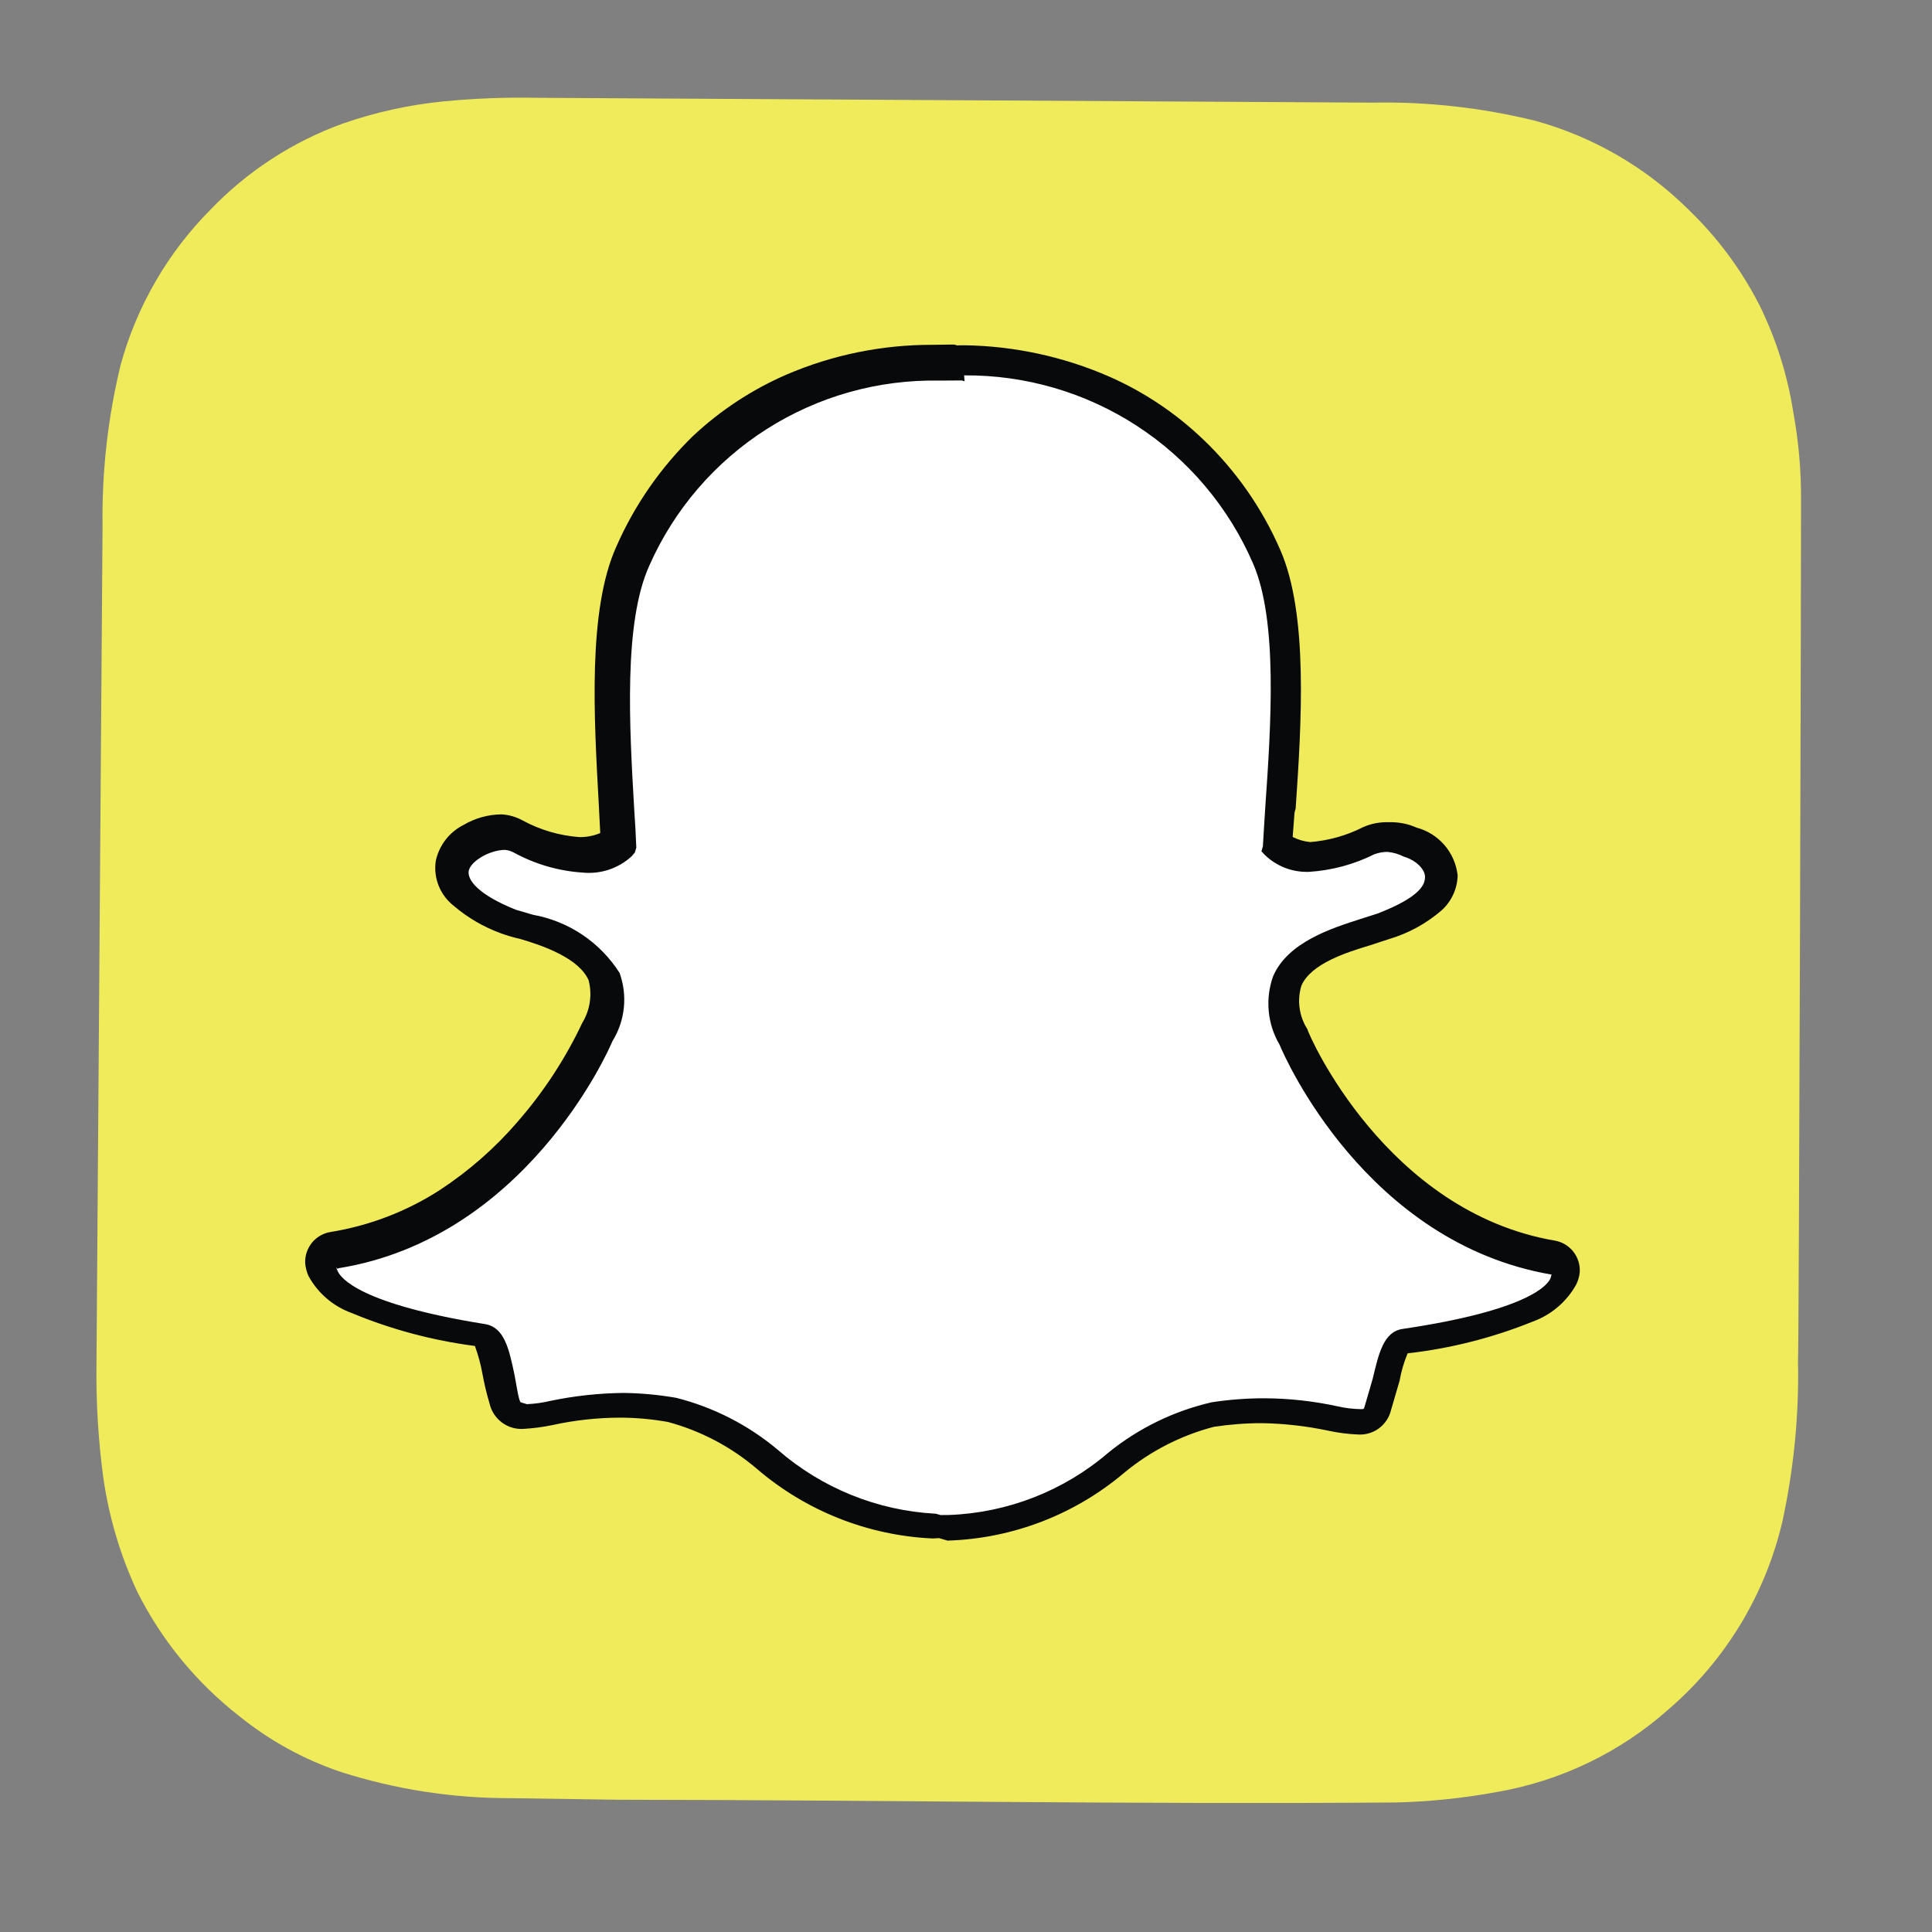 <?xml version="1.0" encoding="UTF-8"?> <svg xmlns="http://www.w3.org/2000/svg" width="48" height="48" viewBox="0 0 48 48" fill="none"><rect x="0" y="0" width="48" height="48" fill="#808080" stroke="none"/> <g clip-path="url(#clip0_152_381)"> <path d="M2.397 33.884C2.384 34.824 2.44 35.763 2.564 36.694C2.704 37.683 2.989 38.646 3.412 39.55C4.016 40.753 4.88 41.807 5.942 42.635C6.696 43.245 7.553 43.716 8.472 44.025C9.834 44.459 11.254 44.678 12.683 44.675L15.335 44.714C21.781 44.72 28.217 44.833 34.658 44.782C35.507 44.764 36.353 44.676 37.188 44.522C38.773 44.249 40.251 43.539 41.453 42.469C42.869 41.252 43.86 39.615 44.284 37.797C44.548 36.58 44.679 35.339 44.675 34.093L44.67 33.85C44.696 33.758 44.753 12.748 44.746 12.471C44.753 11.714 44.687 10.957 44.549 10.213C44.403 9.293 44.119 8.401 43.706 7.567C43.258 6.694 42.669 5.9 41.962 5.219C40.901 4.163 39.586 3.399 38.144 3.001C36.816 2.674 35.451 2.522 34.084 2.55L13.345 2.43C12.569 2.415 11.793 2.444 11.02 2.519C10.17 2.603 9.334 2.787 8.527 3.066C7.276 3.518 6.146 4.252 5.225 5.213C4.167 6.28 3.401 7.602 3.001 9.051C2.68 10.368 2.528 11.721 2.548 13.077" fill="#F0EB5B"></path> <path d="M23.683 38.146L23.442 38.142L23.3 38.1C21.769 38.022 20.307 37.44 19.142 36.443C18.455 35.86 17.646 35.438 16.774 35.21C16.364 35.139 15.948 35.102 15.531 35.099C14.947 35.102 14.365 35.164 13.793 35.284C13.578 35.336 13.359 35.367 13.138 35.378C13.08 35.392 13.02 35.394 12.962 35.384C12.903 35.374 12.847 35.352 12.797 35.32C12.746 35.288 12.703 35.246 12.67 35.197C12.636 35.148 12.613 35.092 12.601 35.034C12.528 34.797 12.47 34.556 12.427 34.312C12.299 33.735 12.216 33.38 11.997 33.338C9.684 32.969 8.322 32.438 8.047 31.797C8.024 31.731 8.007 31.664 7.996 31.595C7.993 31.503 8.024 31.413 8.083 31.343C8.142 31.273 8.226 31.228 8.317 31.215C10.229 30.881 11.957 29.867 13.18 28.359C13.858 27.589 14.42 26.722 14.846 25.788C14.974 25.583 15.056 25.351 15.085 25.11C15.113 24.87 15.088 24.625 15.012 24.395C14.556 23.747 13.864 23.303 13.085 23.16L12.639 23.029C12.059 22.794 11.112 22.307 11.241 21.641C11.377 21.175 11.986 20.825 12.501 20.832C12.629 20.838 12.755 20.875 12.866 20.939C13.348 21.2 13.88 21.355 14.427 21.396C14.75 21.424 15.072 21.33 15.329 21.132C15.318 20.832 15.303 20.508 15.281 20.205C15.163 18.091 15.006 15.47 15.689 13.965C16.337 12.509 17.399 11.277 18.743 10.421C20.088 9.566 21.654 9.127 23.247 9.158L23.788 9.151L23.859 9.172C25.454 9.159 27.017 9.616 28.353 10.487C29.69 11.358 30.739 12.603 31.371 14.067C32.029 15.58 31.855 18.203 31.74 20.326L31.713 20.417C31.694 20.709 31.68 20.98 31.66 21.238C31.9 21.413 32.194 21.499 32.491 21.481C33.007 21.447 33.51 21.31 33.973 21.079C34.126 21.011 34.293 20.981 34.461 20.991C34.65 20.984 34.839 21.021 35.013 21.097C35.209 21.148 35.388 21.255 35.525 21.404C35.663 21.554 35.755 21.74 35.789 21.941C35.794 22.261 35.552 22.751 34.322 23.194L33.883 23.341C33.228 23.546 32.247 23.852 31.942 24.555C31.864 24.784 31.838 25.027 31.864 25.267C31.891 25.506 31.971 25.738 32.097 25.943C32.172 26.141 34.141 30.689 38.576 31.438C38.664 31.456 38.743 31.504 38.799 31.575C38.855 31.646 38.884 31.734 38.881 31.824C38.871 31.895 38.851 31.963 38.821 32.027C38.547 32.662 37.176 33.174 34.863 33.52C34.644 33.555 34.553 33.902 34.425 34.492C34.356 34.725 34.291 34.948 34.22 35.191C34.199 35.295 34.141 35.388 34.055 35.45C33.969 35.513 33.863 35.541 33.758 35.529C33.537 35.518 33.317 35.49 33.1 35.446C32.53 35.322 31.948 35.255 31.365 35.246C30.945 35.247 30.526 35.283 30.112 35.353C29.241 35.568 28.429 35.977 27.737 36.55C26.564 37.535 25.098 38.104 23.567 38.167" fill="white"></path> <path d="M23.776 8.581L23.704 8.56L23.163 8.567C21.916 8.564 20.681 8.816 19.535 9.309C18.682 9.68 17.898 10.195 17.219 10.831C16.414 11.615 15.767 12.546 15.315 13.575C14.599 15.159 14.757 17.812 14.877 19.993L14.913 20.697C14.748 20.767 14.569 20.801 14.389 20.797C13.899 20.76 13.423 20.621 12.991 20.387C12.829 20.297 12.649 20.244 12.464 20.233C12.131 20.235 11.804 20.326 11.518 20.495C11.342 20.583 11.189 20.71 11.069 20.865C10.95 21.021 10.866 21.201 10.826 21.393C10.796 21.601 10.821 21.813 10.899 22.007C10.977 22.202 11.106 22.373 11.271 22.503C11.618 22.8 12.016 23.032 12.446 23.188C12.601 23.245 12.76 23.291 12.922 23.327C13.51 23.499 14.387 23.811 14.624 24.354C14.67 24.531 14.68 24.715 14.653 24.897C14.627 25.078 14.564 25.252 14.469 25.408C14.048 26.301 13.505 27.131 12.856 27.874C12.293 28.528 11.64 29.1 10.917 29.573C10.097 30.1 9.177 30.452 8.215 30.608C8.033 30.637 7.868 30.731 7.752 30.873C7.635 31.016 7.575 31.196 7.582 31.38C7.591 31.491 7.619 31.6 7.664 31.701C7.897 32.129 8.279 32.456 8.737 32.621C9.717 33.029 10.746 33.304 11.799 33.44C11.88 33.661 11.942 33.889 11.984 34.121C12.03 34.373 12.089 34.622 12.162 34.867C12.204 35.056 12.313 35.224 12.469 35.341C12.625 35.457 12.817 35.514 13.011 35.5C13.253 35.486 13.495 35.454 13.732 35.404C14.281 35.284 14.841 35.223 15.403 35.221C15.802 35.222 16.2 35.258 16.593 35.328C17.408 35.547 18.163 35.945 18.805 36.493C20.027 37.541 21.564 38.15 23.173 38.223L23.329 38.214L23.542 38.276C25.154 38.226 26.701 37.632 27.931 36.59C28.581 36.052 29.341 35.662 30.158 35.449C30.552 35.389 30.951 35.358 31.351 35.358C31.909 35.367 32.465 35.431 33.011 35.547C33.252 35.599 33.497 35.63 33.743 35.64C33.929 35.651 34.113 35.596 34.262 35.485C34.411 35.373 34.517 35.213 34.56 35.032C34.634 34.779 34.702 34.545 34.773 34.302C34.814 34.069 34.881 33.842 34.972 33.623C36.037 33.503 37.08 33.238 38.074 32.837C38.533 32.672 38.918 32.347 39.156 31.922C39.207 31.824 39.238 31.717 39.248 31.608C39.26 31.425 39.204 31.246 39.093 31.102C38.981 30.957 38.821 30.859 38.641 30.825C34.448 30.114 32.519 25.731 32.479 25.565C32.378 25.407 32.313 25.229 32.288 25.043C32.262 24.857 32.278 24.668 32.333 24.488C32.57 23.941 33.455 23.661 34.046 23.483L34.508 23.332C34.991 23.189 35.438 22.945 35.819 22.615C35.94 22.506 36.037 22.372 36.105 22.224C36.173 22.076 36.211 21.915 36.215 21.752C36.185 21.474 36.072 21.212 35.891 21C35.709 20.788 35.468 20.635 35.198 20.563C34.982 20.467 34.748 20.421 34.512 20.428C34.292 20.419 34.073 20.46 33.871 20.548C33.46 20.758 33.012 20.884 32.552 20.921C32.4 20.907 32.252 20.863 32.116 20.794L32.163 20.18L32.19 20.089C32.338 17.932 32.503 15.262 31.813 13.674C31.362 12.632 30.706 11.691 29.883 10.908C29.208 10.264 28.427 9.741 27.574 9.363C26.431 8.862 25.2 8.595 23.953 8.578M23.953 9.326C25.477 9.314 26.971 9.75 28.248 10.582C29.526 11.414 30.529 12.604 31.133 14.003C31.751 15.427 31.578 18.007 31.434 20.077C31.416 20.402 31.391 20.713 31.376 21.028L31.34 21.15L31.424 21.24C31.569 21.381 31.741 21.49 31.93 21.563C32.119 21.635 32.32 21.668 32.522 21.661C33.087 21.625 33.64 21.477 34.147 21.223C34.251 21.185 34.361 21.165 34.472 21.165C34.613 21.178 34.751 21.219 34.877 21.283C35.191 21.375 35.4 21.601 35.404 21.778C35.407 21.955 35.325 22.272 34.221 22.698L33.808 22.83C33.092 23.06 32.002 23.401 31.632 24.25C31.531 24.529 31.494 24.827 31.521 25.122C31.549 25.417 31.641 25.703 31.792 25.958C31.913 26.258 33.938 30.878 38.549 31.667L38.528 31.738C38.472 31.93 37.947 32.558 34.853 33.016C34.371 33.084 34.254 33.633 34.103 34.26C34.038 34.483 33.973 34.706 33.905 34.939C33.884 35.01 33.884 35.01 33.807 35.01C33.61 35.006 33.415 34.982 33.223 34.938C32.631 34.809 32.027 34.743 31.421 34.74C30.981 34.739 30.541 34.772 30.105 34.839C29.165 35.055 28.287 35.483 27.538 36.09C26.433 37.038 25.04 37.584 23.585 37.639L23.365 37.641L23.253 37.608C21.8 37.533 20.415 36.972 19.319 36.016C18.587 35.403 17.727 34.963 16.802 34.729C16.366 34.653 15.926 34.612 15.484 34.607C14.877 34.614 14.271 34.68 13.677 34.804C13.485 34.85 13.289 34.877 13.092 34.886C12.99 34.856 12.99 34.856 12.94 34.841C12.889 34.827 12.825 34.368 12.78 34.145C12.647 33.512 12.53 32.972 12.046 32.896C8.956 32.399 8.462 31.759 8.385 31.571C8.307 31.383 8.385 31.571 8.402 31.51C13.02 30.772 15.092 26.174 15.215 25.869C15.371 25.618 15.468 25.335 15.499 25.041C15.53 24.747 15.493 24.449 15.393 24.171C15.153 23.795 14.839 23.472 14.468 23.223C14.098 22.975 13.68 22.806 13.241 22.727L12.815 22.602C11.889 22.232 11.601 21.862 11.646 21.633C11.691 21.404 12.149 21.12 12.546 21.115C12.621 21.122 12.693 21.143 12.759 21.178C13.287 21.468 13.871 21.639 14.472 21.679C14.692 21.701 14.914 21.677 15.124 21.608C15.334 21.538 15.527 21.426 15.69 21.277L15.773 21.18L15.809 21.058C15.798 20.758 15.78 20.445 15.757 20.108C15.637 18.037 15.489 15.463 16.135 14.046C16.751 12.656 17.763 11.479 19.046 10.662C20.328 9.846 21.823 9.426 23.343 9.456L23.895 9.452L23.965 9.473" fill="#08090A"></path> </g> <defs> <clipPath id="clip0_152_381"> <rect width="48" height="48" fill="white"></rect> </clipPath> </defs> </svg> 